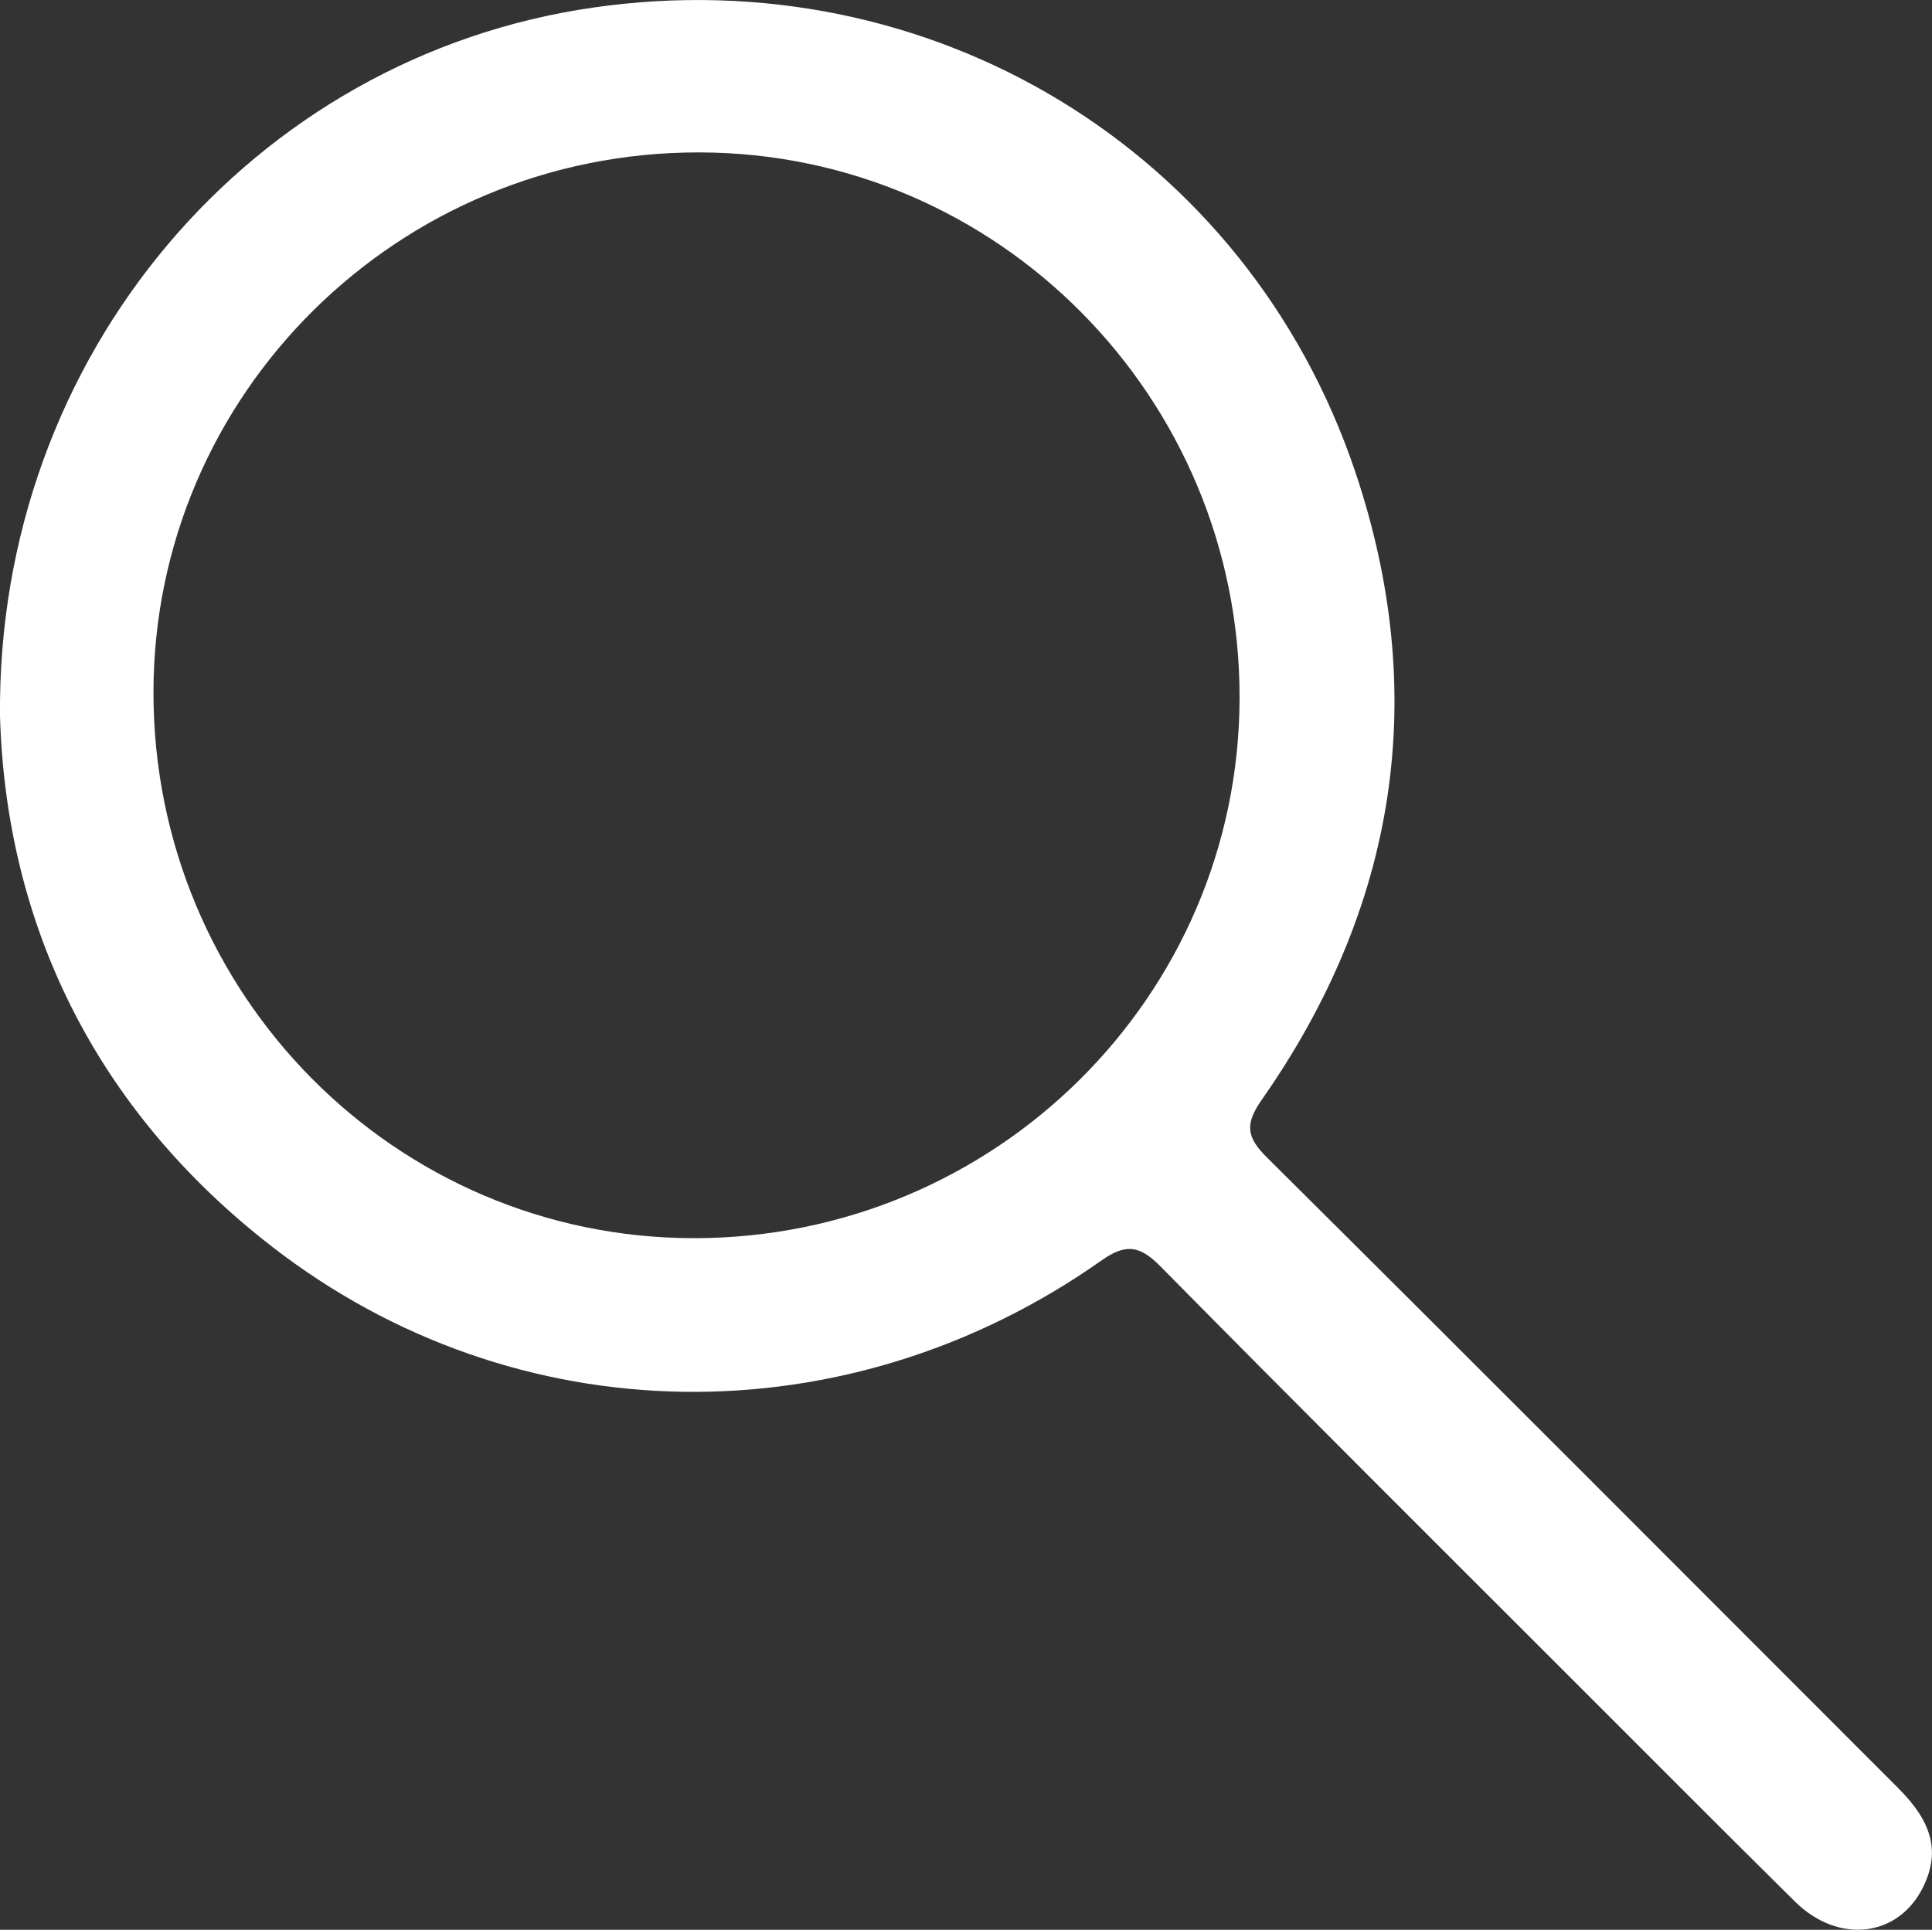 <?xml version="1.0" encoding="utf-8"?>
<!-- Generator: Adobe Illustrator 16.0.0, SVG Export Plug-In . SVG Version: 6.00 Build 0)  -->
<!DOCTYPE svg PUBLIC "-//W3C//DTD SVG 1.1//EN" "http://www.w3.org/Graphics/SVG/1.1/DTD/svg11.dtd">
<svg version="1.1" id="Layer_1" xmlns="http://www.w3.org/2000/svg" xmlns:xlink="http://www.w3.org/1999/xlink" x="0px" y="0px"
	 width="20.734px" height="20.715px" viewBox="0 0 20.734 20.715" enable-background="new 0 0 20.734 20.715" xml:space="preserve">
<rect x="0" y="0" width="20.734" height="20.715" fill="#333333" stroke="none"/>
<path fill="#FFFFFF" d="M0,7.687c-0.035-3.88,2.712-7.081,6.368-7.606c3.612-0.521,7.014,1.52,8.179,4.991
	c0.801,2.389,0.445,4.661-1.007,6.735c-0.181,0.259-0.164,0.399,0.055,0.616c2.267,2.252,4.522,4.516,6.78,6.775
	c0.37,0.37,0.446,0.69,0.262,1.062c-0.265,0.535-0.906,0.613-1.373,0.153c-0.829-0.819-1.649-1.646-2.473-2.468
	c-1.451-1.451-2.905-2.899-4.346-4.36c-0.218-0.219-0.37-0.234-0.622-0.056c-2.731,1.927-6.286,1.885-8.906-0.149
	C1.013,11.903,0.065,9.915,0,7.687 M1.647,7.435c0,3.234,2.594,5.854,5.798,5.856c3.229,0.002,5.853-2.594,5.858-5.799
	c0.006-3.226-2.595-5.852-5.8-5.856C4.271,1.631,1.647,4.231,1.647,7.435"/>
</svg>
